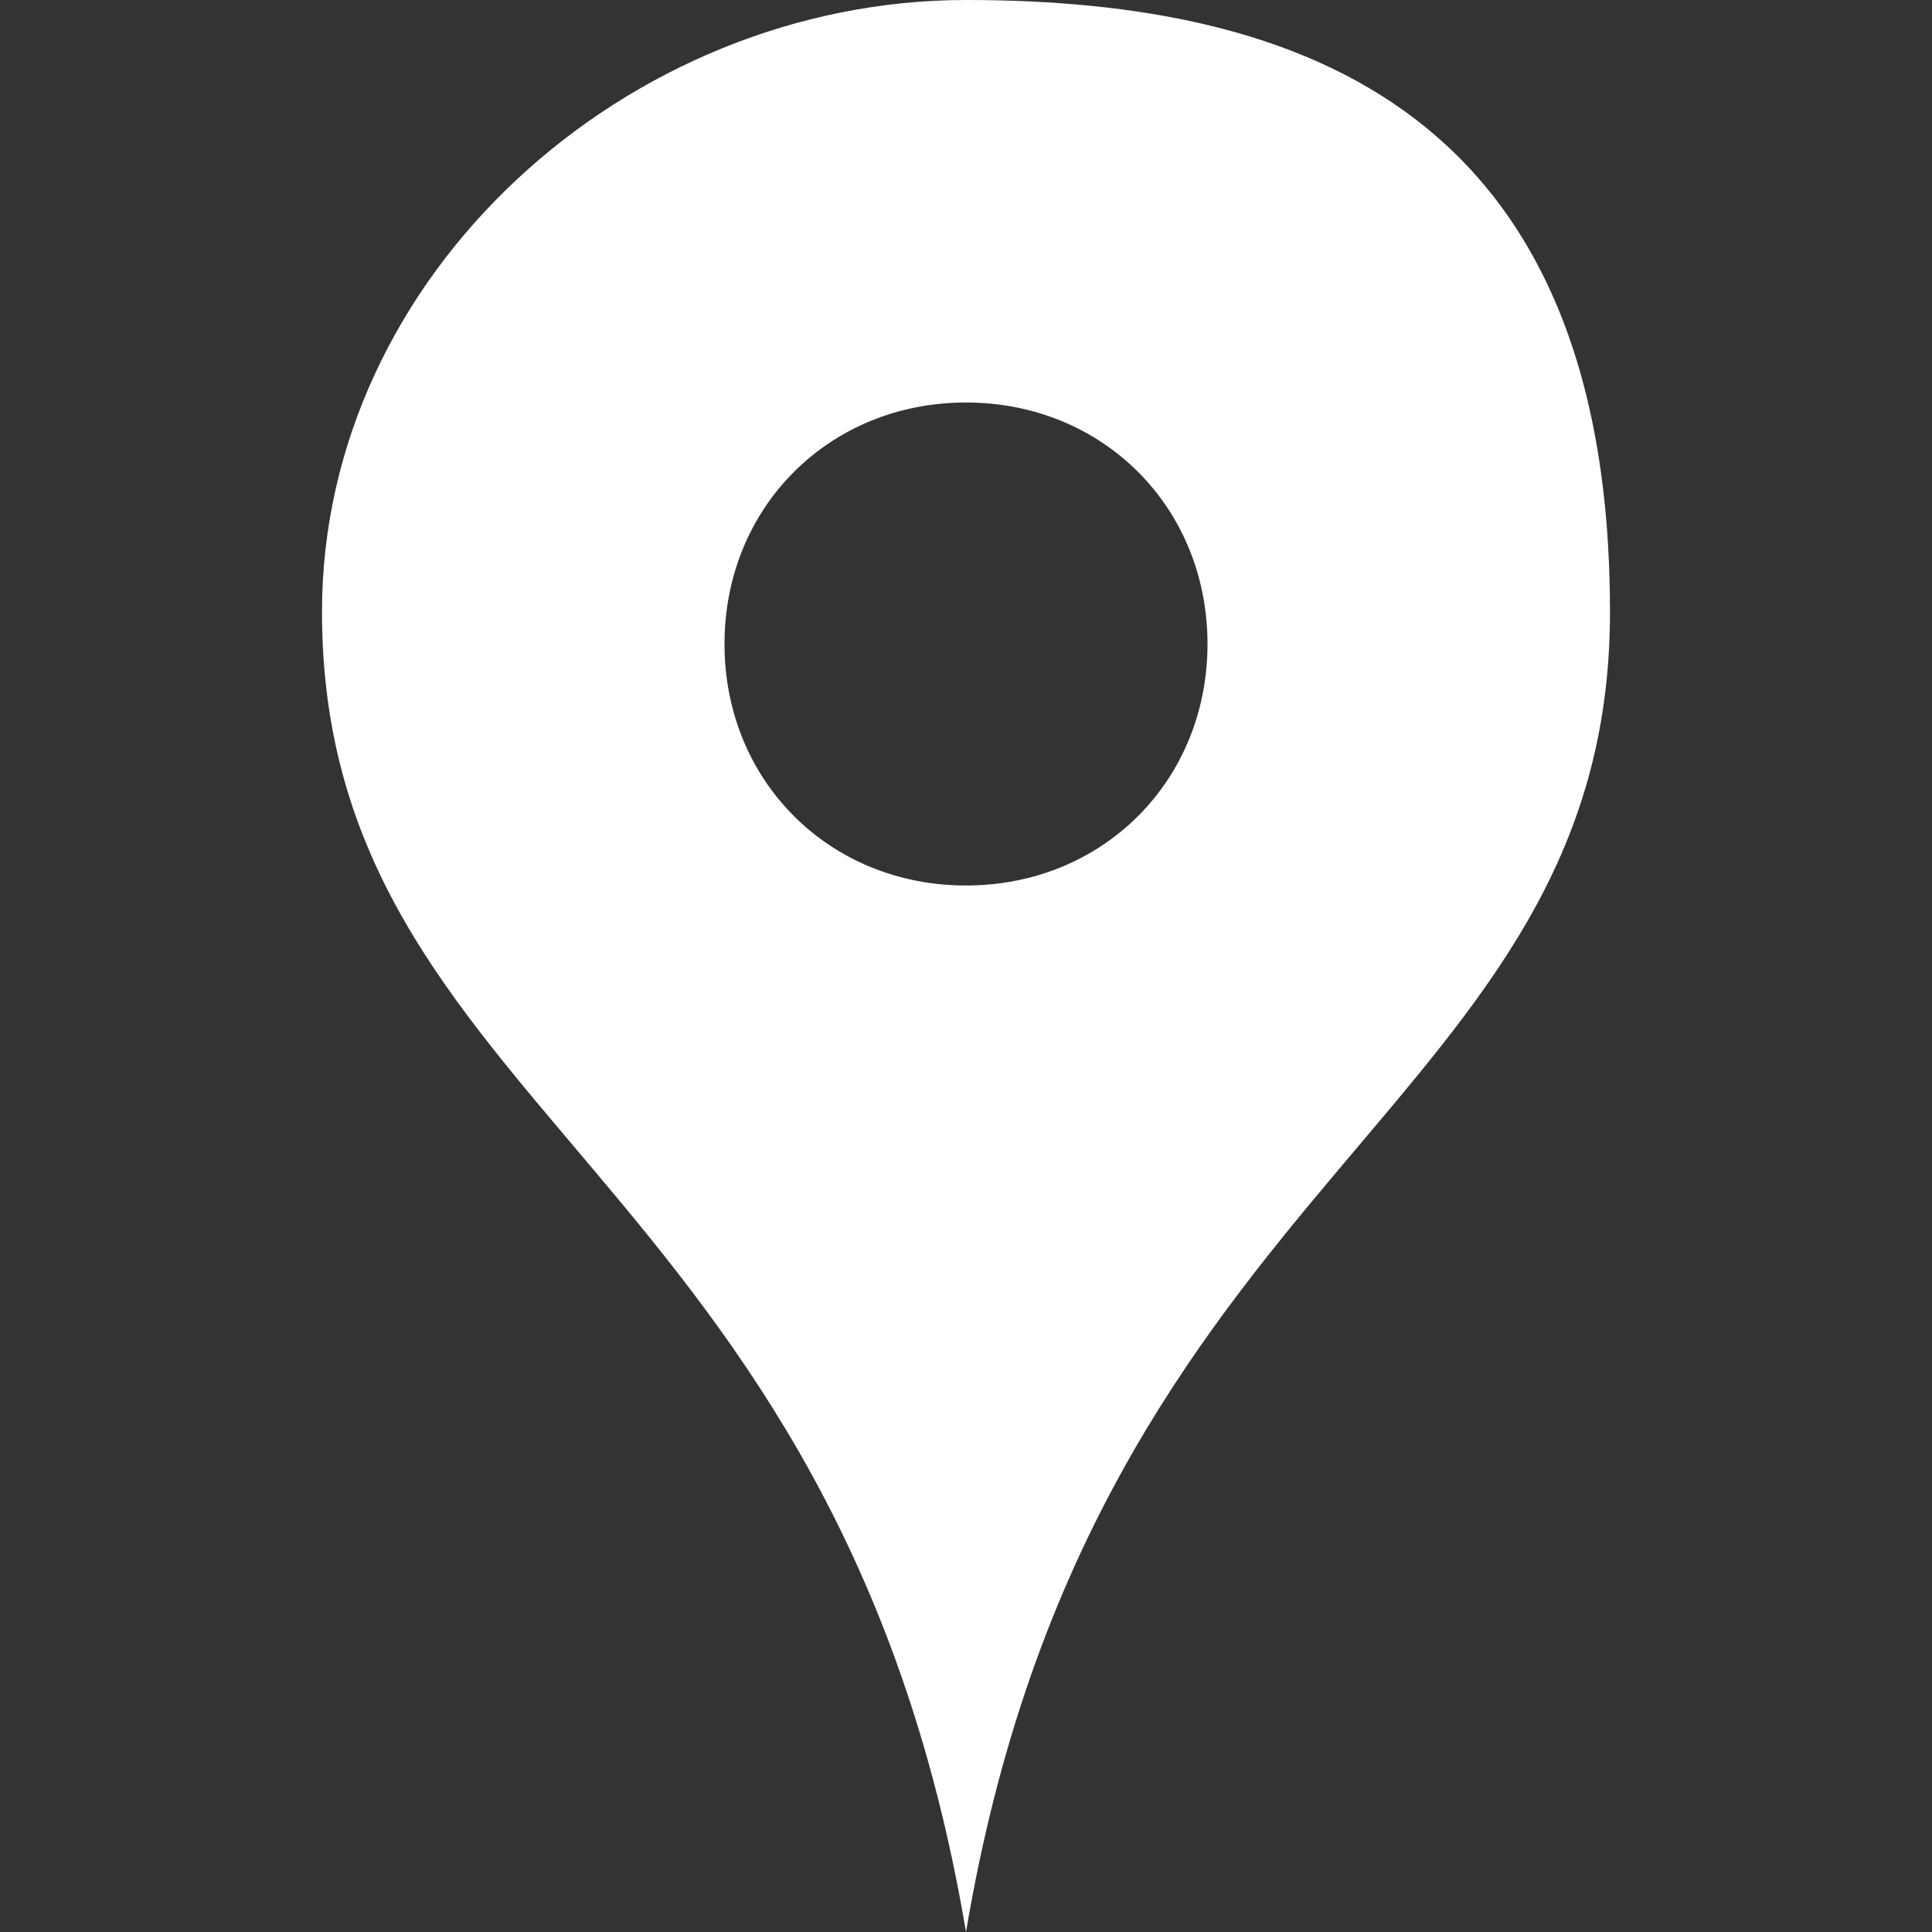 <?xml version="1.0" encoding="UTF-8"?>
<svg id="Ebene_1" data-name="Ebene 1" xmlns="http://www.w3.org/2000/svg" version="1.1" viewBox="0 0 24 24">
  <rect x="0" y="0" width="24" height="24" fill="#333333" stroke="none"/>
  <defs>
    <style>
      .cls-1 {
        fill: #fff;
        stroke-width: 0px;
      }
    </style>
  </defs>
  <path class="cls-1" d="M12,0C7.8,0,4,3.4,4,7.6c0,6.2,6.4,6.9,8,16.4,1.6-9.5,8-10.2,8-16.4S16.2,0,12,0ZM12,11c-1.7,0-3-1.3-3-3s1.3-3,3-3,3,1.3,3,3-1.3,3-3,3Z"/>
</svg>
